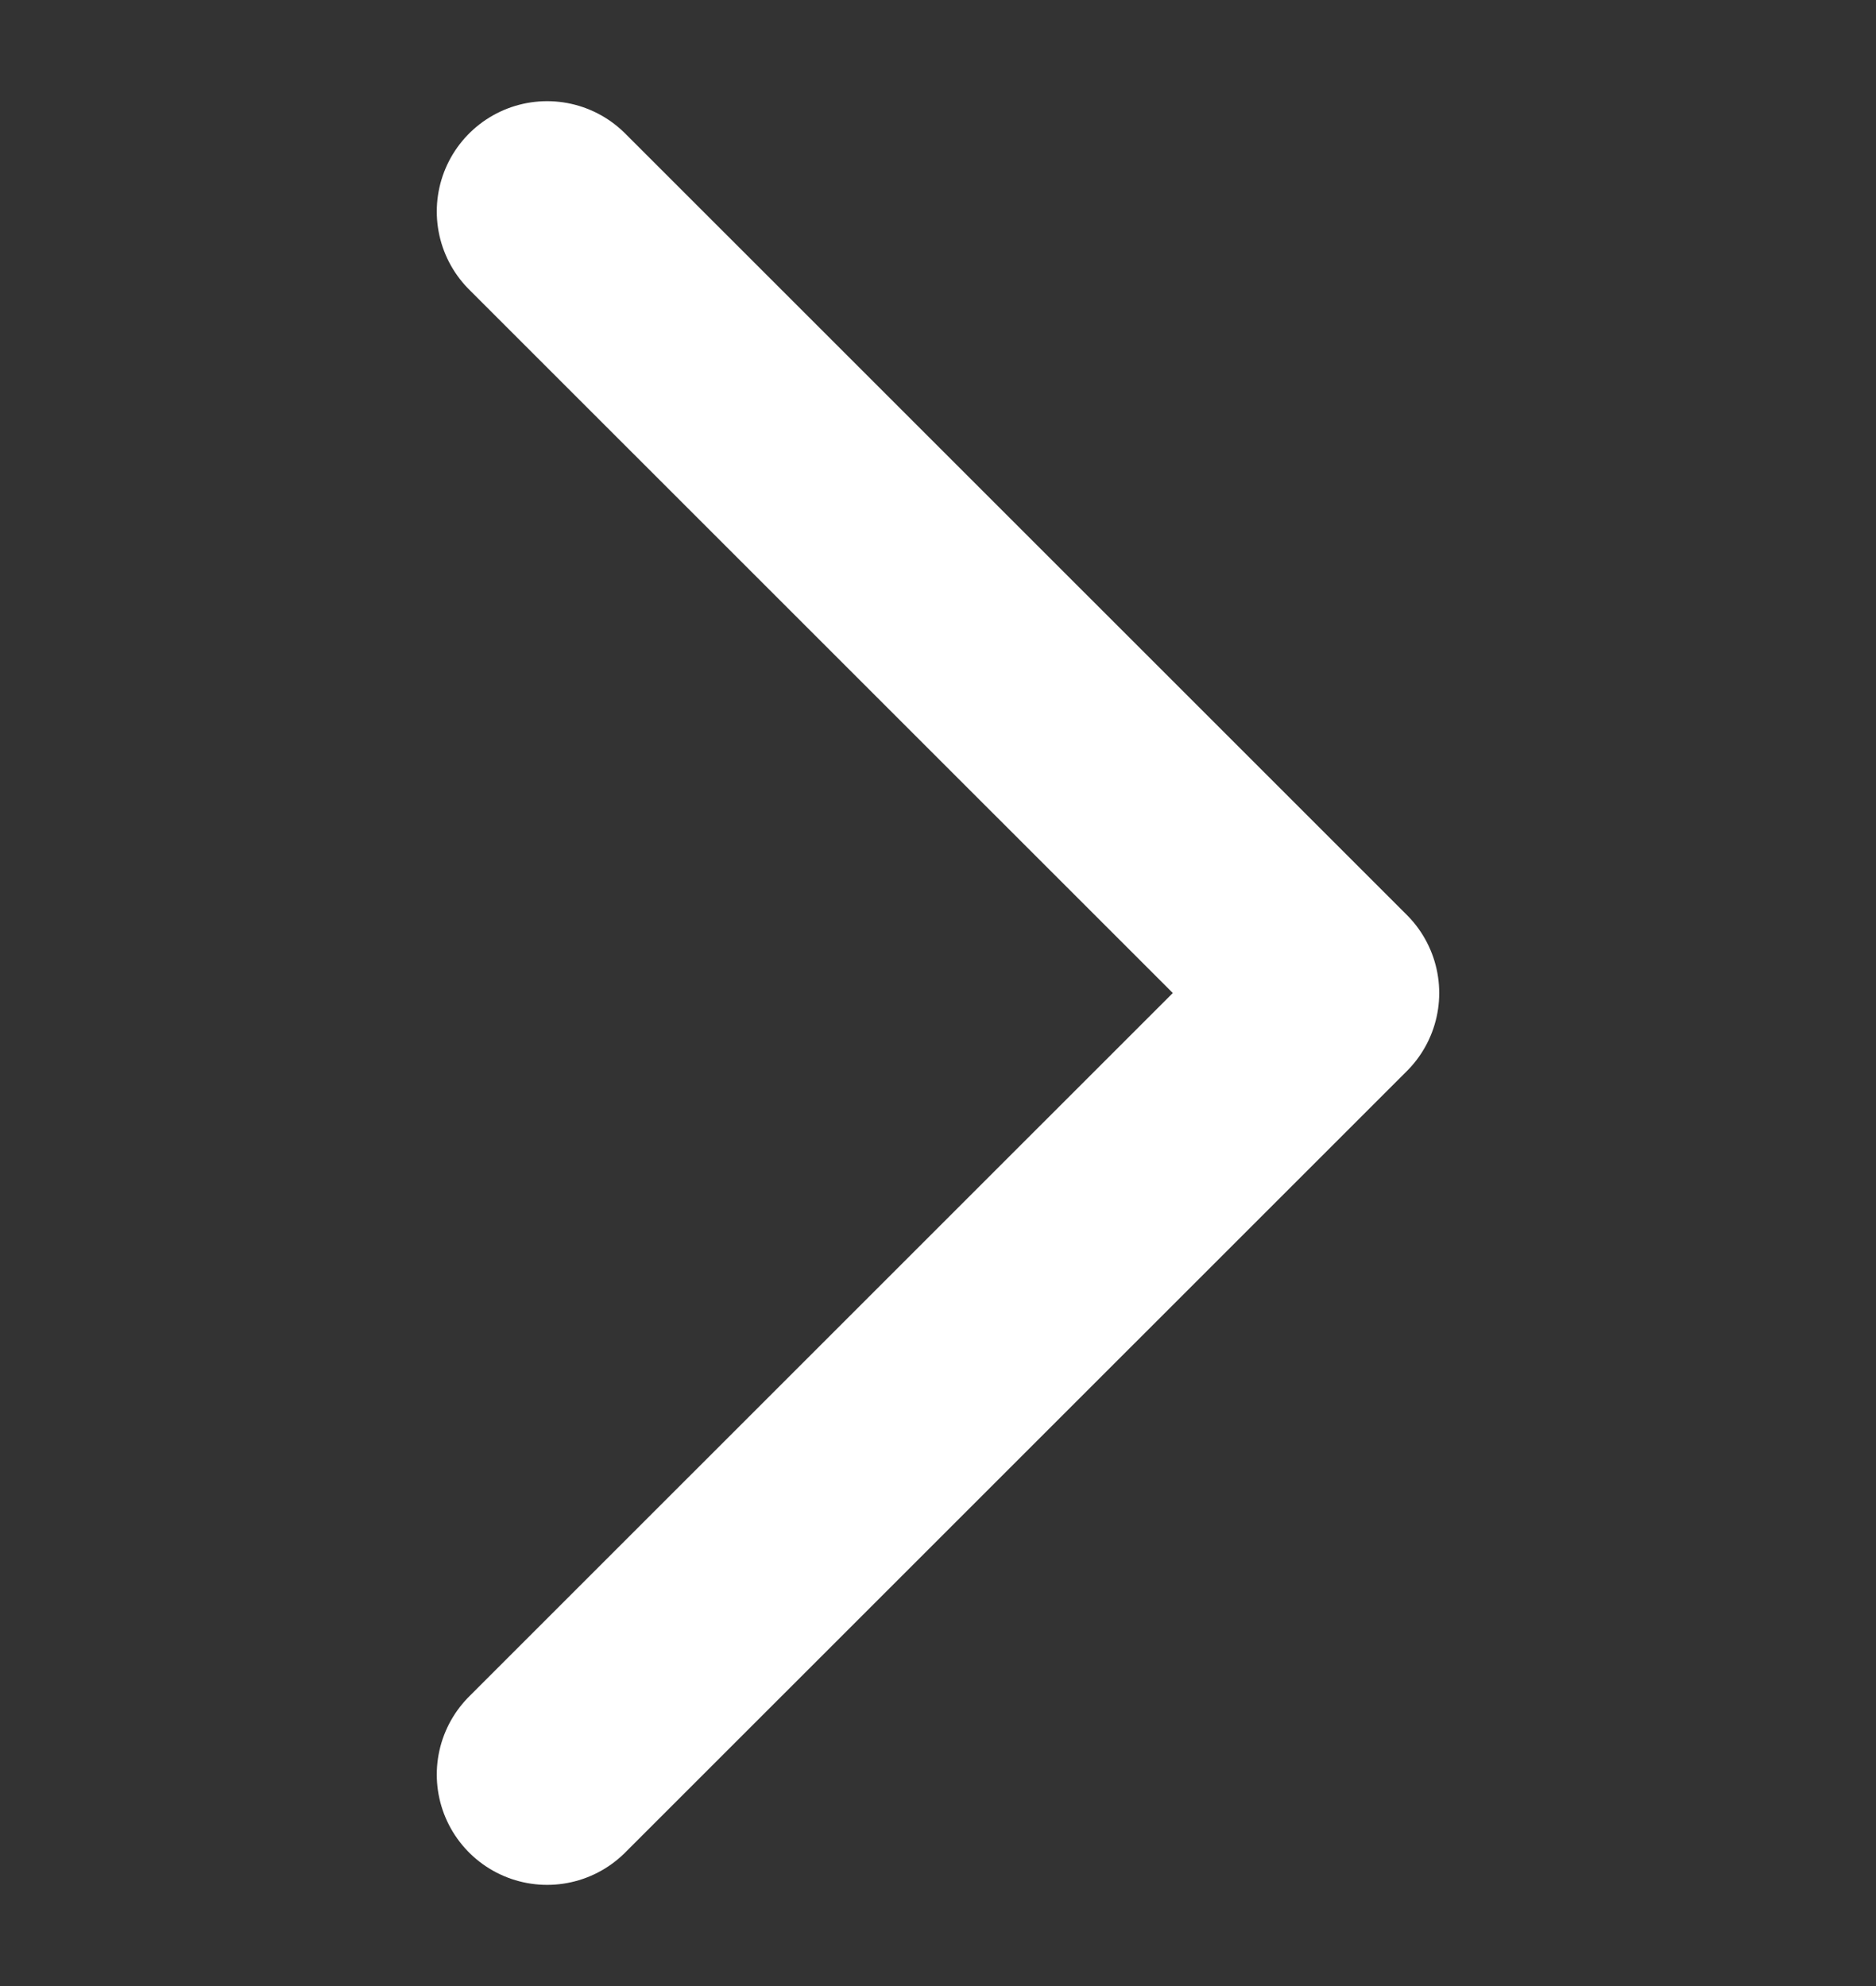 <svg width="17" height="18" viewBox="0 0 17 18" fill="none" xmlns="http://www.w3.org/2000/svg">
<rect x="0" y="0" width="17" height="18" fill="#333333" stroke="none"/>
<g clip-path="url(#clip0_1_3237)">
<path d="M4.958 1.917L12.042 9L4.958 16.083" stroke="white" stroke-width="2" stroke-linecap="round" stroke-linejoin="round"/>
</g>
<defs>
<clipPath id="clip0_1_3237">
<rect width="17" height="17" fill="white" transform="translate(0 0.5)"/>
</clipPath>
</defs>
</svg>
